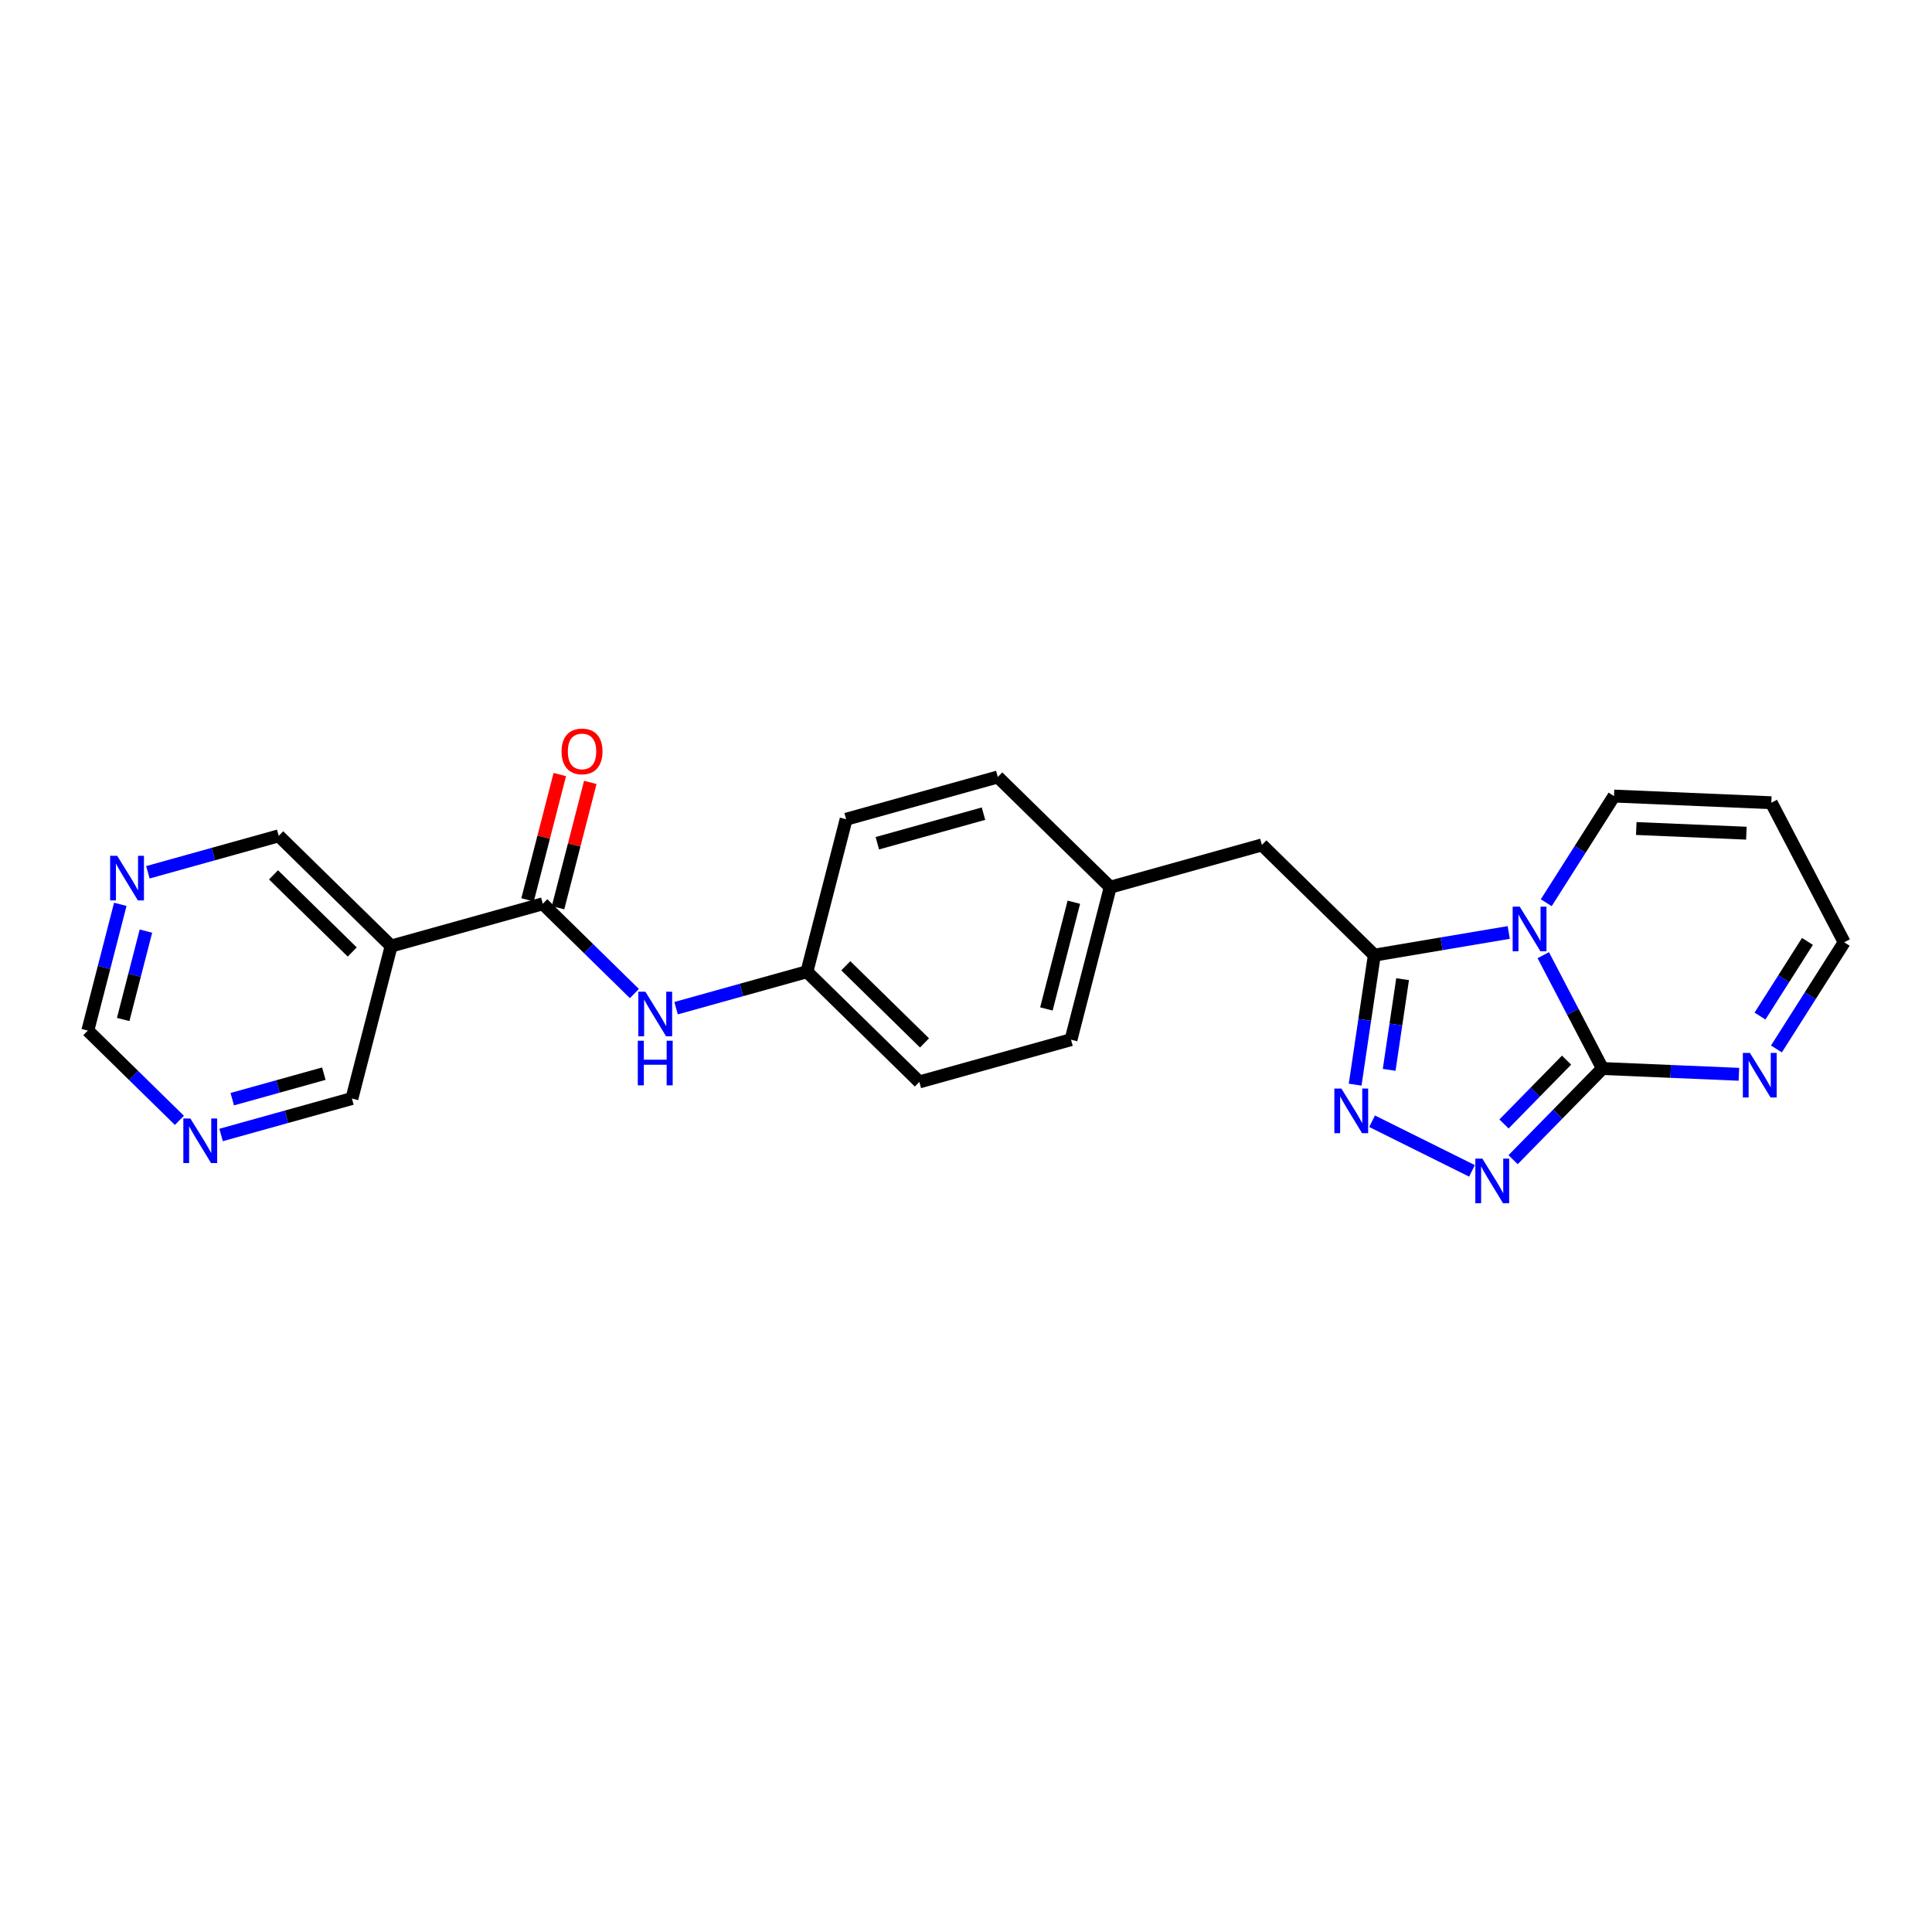 <?xml version='1.0' encoding='iso-8859-1'?>
<svg version='1.1' baseProfile='full'
              xmlns='http://www.w3.org/2000/svg'
                      xmlns:rdkit='http://www.rdkit.org/xml'
                      xmlns:xlink='http://www.w3.org/1999/xlink'
                  xml:space='preserve'
width='300px' height='300px' viewBox='0 0 300 300'>
<!-- END OF HEADER -->
<rect style='opacity:1.0;fill:#FFFFFF;stroke:none' width='300' height='300' x='0' y='0'> </rect>
<rect style='opacity:1.0;fill:#FFFFFF;stroke:none' width='300' height='300' x='0' y='0'> </rect>
<path class='bond-0 atom-0 atom-1' d='M 86.925,120.272 L 84.422,130.001' style='fill:none;fill-rule:evenodd;stroke:#FF0000;stroke-width:2.0px;stroke-linecap:butt;stroke-linejoin:miter;stroke-opacity:1' />
<path class='bond-0 atom-0 atom-1' d='M 84.422,130.001 L 81.919,139.729' style='fill:none;fill-rule:evenodd;stroke:#000000;stroke-width:2.0px;stroke-linecap:butt;stroke-linejoin:miter;stroke-opacity:1' />
<path class='bond-0 atom-0 atom-1' d='M 91.66,121.491 L 89.157,131.219' style='fill:none;fill-rule:evenodd;stroke:#FF0000;stroke-width:2.0px;stroke-linecap:butt;stroke-linejoin:miter;stroke-opacity:1' />
<path class='bond-0 atom-0 atom-1' d='M 89.157,131.219 L 86.654,140.948' style='fill:none;fill-rule:evenodd;stroke:#000000;stroke-width:2.0px;stroke-linecap:butt;stroke-linejoin:miter;stroke-opacity:1' />
<path class='bond-1 atom-1 atom-2' d='M 84.287,140.338 L 91.398,147.309' style='fill:none;fill-rule:evenodd;stroke:#000000;stroke-width:2.0px;stroke-linecap:butt;stroke-linejoin:miter;stroke-opacity:1' />
<path class='bond-1 atom-1 atom-2' d='M 91.398,147.309 L 98.509,154.279' style='fill:none;fill-rule:evenodd;stroke:#0000FF;stroke-width:2.0px;stroke-linecap:butt;stroke-linejoin:miter;stroke-opacity:1' />
<path class='bond-18 atom-1 atom-19' d='M 84.287,140.338 L 60.737,146.902' style='fill:none;fill-rule:evenodd;stroke:#000000;stroke-width:2.0px;stroke-linecap:butt;stroke-linejoin:miter;stroke-opacity:1' />
<path class='bond-2 atom-2 atom-3' d='M 104.983,156.55 L 115.139,153.719' style='fill:none;fill-rule:evenodd;stroke:#0000FF;stroke-width:2.0px;stroke-linecap:butt;stroke-linejoin:miter;stroke-opacity:1' />
<path class='bond-2 atom-2 atom-3' d='M 115.139,153.719 L 125.296,150.889' style='fill:none;fill-rule:evenodd;stroke:#000000;stroke-width:2.0px;stroke-linecap:butt;stroke-linejoin:miter;stroke-opacity:1' />
<path class='bond-3 atom-3 atom-4' d='M 125.296,150.889 L 142.755,168.002' style='fill:none;fill-rule:evenodd;stroke:#000000;stroke-width:2.0px;stroke-linecap:butt;stroke-linejoin:miter;stroke-opacity:1' />
<path class='bond-3 atom-3 atom-4' d='M 131.337,149.964 L 143.559,161.943' style='fill:none;fill-rule:evenodd;stroke:#000000;stroke-width:2.0px;stroke-linecap:butt;stroke-linejoin:miter;stroke-opacity:1' />
<path class='bond-24 atom-18 atom-3' d='M 131.387,127.212 L 125.296,150.889' style='fill:none;fill-rule:evenodd;stroke:#000000;stroke-width:2.0px;stroke-linecap:butt;stroke-linejoin:miter;stroke-opacity:1' />
<path class='bond-4 atom-4 atom-5' d='M 142.755,168.002 L 166.305,161.439' style='fill:none;fill-rule:evenodd;stroke:#000000;stroke-width:2.0px;stroke-linecap:butt;stroke-linejoin:miter;stroke-opacity:1' />
<path class='bond-5 atom-5 atom-6' d='M 166.305,161.439 L 172.396,137.763' style='fill:none;fill-rule:evenodd;stroke:#000000;stroke-width:2.0px;stroke-linecap:butt;stroke-linejoin:miter;stroke-opacity:1' />
<path class='bond-5 atom-5 atom-6' d='M 162.483,156.669 L 166.747,140.096' style='fill:none;fill-rule:evenodd;stroke:#000000;stroke-width:2.0px;stroke-linecap:butt;stroke-linejoin:miter;stroke-opacity:1' />
<path class='bond-6 atom-6 atom-7' d='M 172.396,137.763 L 195.946,131.199' style='fill:none;fill-rule:evenodd;stroke:#000000;stroke-width:2.0px;stroke-linecap:butt;stroke-linejoin:miter;stroke-opacity:1' />
<path class='bond-16 atom-6 atom-17' d='M 172.396,137.763 L 154.937,120.649' style='fill:none;fill-rule:evenodd;stroke:#000000;stroke-width:2.0px;stroke-linecap:butt;stroke-linejoin:miter;stroke-opacity:1' />
<path class='bond-7 atom-7 atom-8' d='M 195.946,131.199 L 213.405,148.313' style='fill:none;fill-rule:evenodd;stroke:#000000;stroke-width:2.0px;stroke-linecap:butt;stroke-linejoin:miter;stroke-opacity:1' />
<path class='bond-8 atom-8 atom-9' d='M 213.405,148.313 L 211.915,158.368' style='fill:none;fill-rule:evenodd;stroke:#000000;stroke-width:2.0px;stroke-linecap:butt;stroke-linejoin:miter;stroke-opacity:1' />
<path class='bond-8 atom-8 atom-9' d='M 211.915,158.368 L 210.426,168.424' style='fill:none;fill-rule:evenodd;stroke:#0000FF;stroke-width:2.0px;stroke-linecap:butt;stroke-linejoin:miter;stroke-opacity:1' />
<path class='bond-8 atom-8 atom-9' d='M 217.795,152.046 L 216.752,159.085' style='fill:none;fill-rule:evenodd;stroke:#000000;stroke-width:2.0px;stroke-linecap:butt;stroke-linejoin:miter;stroke-opacity:1' />
<path class='bond-8 atom-8 atom-9' d='M 216.752,159.085 L 215.709,166.124' style='fill:none;fill-rule:evenodd;stroke:#0000FF;stroke-width:2.0px;stroke-linecap:butt;stroke-linejoin:miter;stroke-opacity:1' />
<path class='bond-26 atom-16 atom-8' d='M 234.276,144.793 L 223.84,146.553' style='fill:none;fill-rule:evenodd;stroke:#0000FF;stroke-width:2.0px;stroke-linecap:butt;stroke-linejoin:miter;stroke-opacity:1' />
<path class='bond-26 atom-16 atom-8' d='M 223.84,146.553 L 213.405,148.313' style='fill:none;fill-rule:evenodd;stroke:#000000;stroke-width:2.0px;stroke-linecap:butt;stroke-linejoin:miter;stroke-opacity:1' />
<path class='bond-9 atom-9 atom-10' d='M 213.059,174.105 L 228.568,181.813' style='fill:none;fill-rule:evenodd;stroke:#0000FF;stroke-width:2.0px;stroke-linecap:butt;stroke-linejoin:miter;stroke-opacity:1' />
<path class='bond-10 atom-10 atom-11' d='M 234.952,180.075 L 241.89,172.997' style='fill:none;fill-rule:evenodd;stroke:#0000FF;stroke-width:2.0px;stroke-linecap:butt;stroke-linejoin:miter;stroke-opacity:1' />
<path class='bond-10 atom-10 atom-11' d='M 241.89,172.997 L 248.828,165.918' style='fill:none;fill-rule:evenodd;stroke:#000000;stroke-width:2.0px;stroke-linecap:butt;stroke-linejoin:miter;stroke-opacity:1' />
<path class='bond-10 atom-10 atom-11' d='M 233.542,174.529 L 238.398,169.574' style='fill:none;fill-rule:evenodd;stroke:#0000FF;stroke-width:2.0px;stroke-linecap:butt;stroke-linejoin:miter;stroke-opacity:1' />
<path class='bond-10 atom-10 atom-11' d='M 238.398,169.574 L 243.255,164.619' style='fill:none;fill-rule:evenodd;stroke:#000000;stroke-width:2.0px;stroke-linecap:butt;stroke-linejoin:miter;stroke-opacity:1' />
<path class='bond-11 atom-11 atom-12' d='M 248.828,165.918 L 259.423,166.367' style='fill:none;fill-rule:evenodd;stroke:#000000;stroke-width:2.0px;stroke-linecap:butt;stroke-linejoin:miter;stroke-opacity:1' />
<path class='bond-11 atom-11 atom-12' d='M 259.423,166.367 L 270.017,166.817' style='fill:none;fill-rule:evenodd;stroke:#0000FF;stroke-width:2.0px;stroke-linecap:butt;stroke-linejoin:miter;stroke-opacity:1' />
<path class='bond-27 atom-16 atom-11' d='M 239.639,148.32 L 244.234,157.119' style='fill:none;fill-rule:evenodd;stroke:#0000FF;stroke-width:2.0px;stroke-linecap:butt;stroke-linejoin:miter;stroke-opacity:1' />
<path class='bond-27 atom-16 atom-11' d='M 244.234,157.119 L 248.828,165.918' style='fill:none;fill-rule:evenodd;stroke:#000000;stroke-width:2.0px;stroke-linecap:butt;stroke-linejoin:miter;stroke-opacity:1' />
<path class='bond-12 atom-12 atom-13' d='M 275.842,162.881 L 281.103,154.6' style='fill:none;fill-rule:evenodd;stroke:#0000FF;stroke-width:2.0px;stroke-linecap:butt;stroke-linejoin:miter;stroke-opacity:1' />
<path class='bond-12 atom-12 atom-13' d='M 281.103,154.6 L 286.364,146.318' style='fill:none;fill-rule:evenodd;stroke:#000000;stroke-width:2.0px;stroke-linecap:butt;stroke-linejoin:miter;stroke-opacity:1' />
<path class='bond-12 atom-12 atom-13' d='M 273.293,157.775 L 276.976,151.978' style='fill:none;fill-rule:evenodd;stroke:#0000FF;stroke-width:2.0px;stroke-linecap:butt;stroke-linejoin:miter;stroke-opacity:1' />
<path class='bond-12 atom-12 atom-13' d='M 276.976,151.978 L 280.658,146.181' style='fill:none;fill-rule:evenodd;stroke:#000000;stroke-width:2.0px;stroke-linecap:butt;stroke-linejoin:miter;stroke-opacity:1' />
<path class='bond-13 atom-13 atom-14' d='M 286.364,146.318 L 275.048,124.647' style='fill:none;fill-rule:evenodd;stroke:#000000;stroke-width:2.0px;stroke-linecap:butt;stroke-linejoin:miter;stroke-opacity:1' />
<path class='bond-14 atom-14 atom-15' d='M 275.048,124.647 L 250.622,123.612' style='fill:none;fill-rule:evenodd;stroke:#000000;stroke-width:2.0px;stroke-linecap:butt;stroke-linejoin:miter;stroke-opacity:1' />
<path class='bond-14 atom-14 atom-15' d='M 271.177,129.377 L 254.079,128.652' style='fill:none;fill-rule:evenodd;stroke:#000000;stroke-width:2.0px;stroke-linecap:butt;stroke-linejoin:miter;stroke-opacity:1' />
<path class='bond-15 atom-15 atom-16' d='M 250.622,123.612 L 245.361,131.893' style='fill:none;fill-rule:evenodd;stroke:#000000;stroke-width:2.0px;stroke-linecap:butt;stroke-linejoin:miter;stroke-opacity:1' />
<path class='bond-15 atom-15 atom-16' d='M 245.361,131.893 L 240.1,140.174' style='fill:none;fill-rule:evenodd;stroke:#0000FF;stroke-width:2.0px;stroke-linecap:butt;stroke-linejoin:miter;stroke-opacity:1' />
<path class='bond-17 atom-17 atom-18' d='M 154.937,120.649 L 131.387,127.212' style='fill:none;fill-rule:evenodd;stroke:#000000;stroke-width:2.0px;stroke-linecap:butt;stroke-linejoin:miter;stroke-opacity:1' />
<path class='bond-17 atom-17 atom-18' d='M 152.717,126.344 L 136.232,130.938' style='fill:none;fill-rule:evenodd;stroke:#000000;stroke-width:2.0px;stroke-linecap:butt;stroke-linejoin:miter;stroke-opacity:1' />
<path class='bond-19 atom-19 atom-20' d='M 60.737,146.902 L 43.278,129.788' style='fill:none;fill-rule:evenodd;stroke:#000000;stroke-width:2.0px;stroke-linecap:butt;stroke-linejoin:miter;stroke-opacity:1' />
<path class='bond-19 atom-19 atom-20' d='M 54.695,147.826 L 42.474,135.847' style='fill:none;fill-rule:evenodd;stroke:#000000;stroke-width:2.0px;stroke-linecap:butt;stroke-linejoin:miter;stroke-opacity:1' />
<path class='bond-25 atom-24 atom-19' d='M 54.645,170.578 L 60.737,146.902' style='fill:none;fill-rule:evenodd;stroke:#000000;stroke-width:2.0px;stroke-linecap:butt;stroke-linejoin:miter;stroke-opacity:1' />
<path class='bond-20 atom-20 atom-21' d='M 43.278,129.788 L 33.121,132.619' style='fill:none;fill-rule:evenodd;stroke:#000000;stroke-width:2.0px;stroke-linecap:butt;stroke-linejoin:miter;stroke-opacity:1' />
<path class='bond-20 atom-20 atom-21' d='M 33.121,132.619 L 22.965,135.449' style='fill:none;fill-rule:evenodd;stroke:#0000FF;stroke-width:2.0px;stroke-linecap:butt;stroke-linejoin:miter;stroke-opacity:1' />
<path class='bond-21 atom-21 atom-22' d='M 18.68,140.424 L 16.158,150.226' style='fill:none;fill-rule:evenodd;stroke:#0000FF;stroke-width:2.0px;stroke-linecap:butt;stroke-linejoin:miter;stroke-opacity:1' />
<path class='bond-21 atom-21 atom-22' d='M 16.158,150.226 L 13.636,160.028' style='fill:none;fill-rule:evenodd;stroke:#000000;stroke-width:2.0px;stroke-linecap:butt;stroke-linejoin:miter;stroke-opacity:1' />
<path class='bond-21 atom-21 atom-22' d='M 22.659,144.583 L 20.893,151.444' style='fill:none;fill-rule:evenodd;stroke:#0000FF;stroke-width:2.0px;stroke-linecap:butt;stroke-linejoin:miter;stroke-opacity:1' />
<path class='bond-21 atom-21 atom-22' d='M 20.893,151.444 L 19.128,158.306' style='fill:none;fill-rule:evenodd;stroke:#000000;stroke-width:2.0px;stroke-linecap:butt;stroke-linejoin:miter;stroke-opacity:1' />
<path class='bond-22 atom-22 atom-23' d='M 13.636,160.028 L 20.747,166.998' style='fill:none;fill-rule:evenodd;stroke:#000000;stroke-width:2.0px;stroke-linecap:butt;stroke-linejoin:miter;stroke-opacity:1' />
<path class='bond-22 atom-22 atom-23' d='M 20.747,166.998 L 27.858,173.968' style='fill:none;fill-rule:evenodd;stroke:#0000FF;stroke-width:2.0px;stroke-linecap:butt;stroke-linejoin:miter;stroke-opacity:1' />
<path class='bond-23 atom-23 atom-24' d='M 34.332,176.239 L 44.489,173.409' style='fill:none;fill-rule:evenodd;stroke:#0000FF;stroke-width:2.0px;stroke-linecap:butt;stroke-linejoin:miter;stroke-opacity:1' />
<path class='bond-23 atom-23 atom-24' d='M 44.489,173.409 L 54.645,170.578' style='fill:none;fill-rule:evenodd;stroke:#000000;stroke-width:2.0px;stroke-linecap:butt;stroke-linejoin:miter;stroke-opacity:1' />
<path class='bond-23 atom-23 atom-24' d='M 36.066,170.68 L 43.176,168.699' style='fill:none;fill-rule:evenodd;stroke:#0000FF;stroke-width:2.0px;stroke-linecap:butt;stroke-linejoin:miter;stroke-opacity:1' />
<path class='bond-23 atom-23 atom-24' d='M 43.176,168.699 L 50.286,166.717' style='fill:none;fill-rule:evenodd;stroke:#000000;stroke-width:2.0px;stroke-linecap:butt;stroke-linejoin:miter;stroke-opacity:1' />
<path  class='atom-0' d='M 87.2 116.681
Q 87.2 115.019, 88.021 114.09
Q 88.843 113.161, 90.378 113.161
Q 91.913 113.161, 92.735 114.09
Q 93.556 115.019, 93.556 116.681
Q 93.556 118.363, 92.725 119.322
Q 91.894 120.27, 90.378 120.27
Q 88.853 120.27, 88.021 119.322
Q 87.2 118.373, 87.2 116.681
M 90.378 119.488
Q 91.434 119.488, 92.001 118.784
Q 92.578 118.07, 92.578 116.681
Q 92.578 115.322, 92.001 114.638
Q 91.434 113.943, 90.378 113.943
Q 89.322 113.943, 88.745 114.628
Q 88.178 115.312, 88.178 116.681
Q 88.178 118.08, 88.745 118.784
Q 89.322 119.488, 90.378 119.488
' fill='#FF0000'/>
<path  class='atom-2' d='M 100.215 153.99
L 102.484 157.657
Q 102.709 158.019, 103.071 158.674
Q 103.433 159.33, 103.452 159.369
L 103.452 153.99
L 104.371 153.99
L 104.371 160.914
L 103.423 160.914
L 100.988 156.904
Q 100.704 156.435, 100.401 155.897
Q 100.108 155.359, 100.02 155.193
L 100.02 160.914
L 99.12 160.914
L 99.12 153.99
L 100.215 153.99
' fill='#0000FF'/>
<path  class='atom-2' d='M 99.037 161.606
L 99.976 161.606
L 99.976 164.55
L 103.516 164.55
L 103.516 161.606
L 104.454 161.606
L 104.454 168.53
L 103.516 168.53
L 103.516 165.332
L 99.976 165.332
L 99.976 168.53
L 99.037 168.53
L 99.037 161.606
' fill='#0000FF'/>
<path  class='atom-9' d='M 208.292 169.035
L 210.561 172.702
Q 210.785 173.064, 211.147 173.719
Q 211.509 174.374, 211.529 174.413
L 211.529 169.035
L 212.448 169.035
L 212.448 175.958
L 211.499 175.958
L 209.064 171.949
Q 208.781 171.479, 208.478 170.942
Q 208.184 170.404, 208.096 170.238
L 208.096 175.958
L 207.197 175.958
L 207.197 169.035
L 208.292 169.035
' fill='#0000FF'/>
<path  class='atom-10' d='M 230.185 179.915
L 232.453 183.583
Q 232.678 183.944, 233.04 184.6
Q 233.402 185.255, 233.421 185.294
L 233.421 179.915
L 234.341 179.915
L 234.341 186.839
L 233.392 186.839
L 230.957 182.83
Q 230.673 182.36, 230.37 181.822
Q 230.077 181.285, 229.989 181.118
L 229.989 186.839
L 229.089 186.839
L 229.089 179.915
L 230.185 179.915
' fill='#0000FF'/>
<path  class='atom-12' d='M 271.724 163.492
L 273.992 167.159
Q 274.217 167.521, 274.579 168.176
Q 274.941 168.831, 274.96 168.871
L 274.96 163.492
L 275.88 163.492
L 275.88 170.416
L 274.931 170.416
L 272.496 166.406
Q 272.213 165.937, 271.909 165.399
Q 271.616 164.861, 271.528 164.695
L 271.528 170.416
L 270.628 170.416
L 270.628 163.492
L 271.724 163.492
' fill='#0000FF'/>
<path  class='atom-16' d='M 235.982 140.786
L 238.251 144.453
Q 238.476 144.815, 238.837 145.47
Q 239.199 146.125, 239.219 146.164
L 239.219 140.786
L 240.138 140.786
L 240.138 147.709
L 239.189 147.709
L 236.754 143.7
Q 236.471 143.23, 236.168 142.692
Q 235.874 142.155, 235.786 141.988
L 235.786 147.709
L 234.887 147.709
L 234.887 140.786
L 235.982 140.786
' fill='#0000FF'/>
<path  class='atom-21' d='M 18.197 132.889
L 20.466 136.557
Q 20.691 136.918, 21.053 137.574
Q 21.415 138.229, 21.434 138.268
L 21.434 132.889
L 22.353 132.889
L 22.353 139.813
L 21.405 139.813
L 18.97 135.804
Q 18.686 135.334, 18.383 134.796
Q 18.09 134.259, 18.002 134.092
L 18.002 139.813
L 17.102 139.813
L 17.102 132.889
L 18.197 132.889
' fill='#0000FF'/>
<path  class='atom-23' d='M 29.565 173.68
L 31.834 177.347
Q 32.059 177.708, 32.42 178.364
Q 32.782 179.019, 32.802 179.058
L 32.802 173.68
L 33.721 173.68
L 33.721 180.603
L 32.772 180.603
L 30.337 176.594
Q 30.054 176.124, 29.751 175.586
Q 29.457 175.049, 29.369 174.882
L 29.369 180.603
L 28.47 180.603
L 28.47 173.68
L 29.565 173.68
' fill='#0000FF'/>
</svg>
